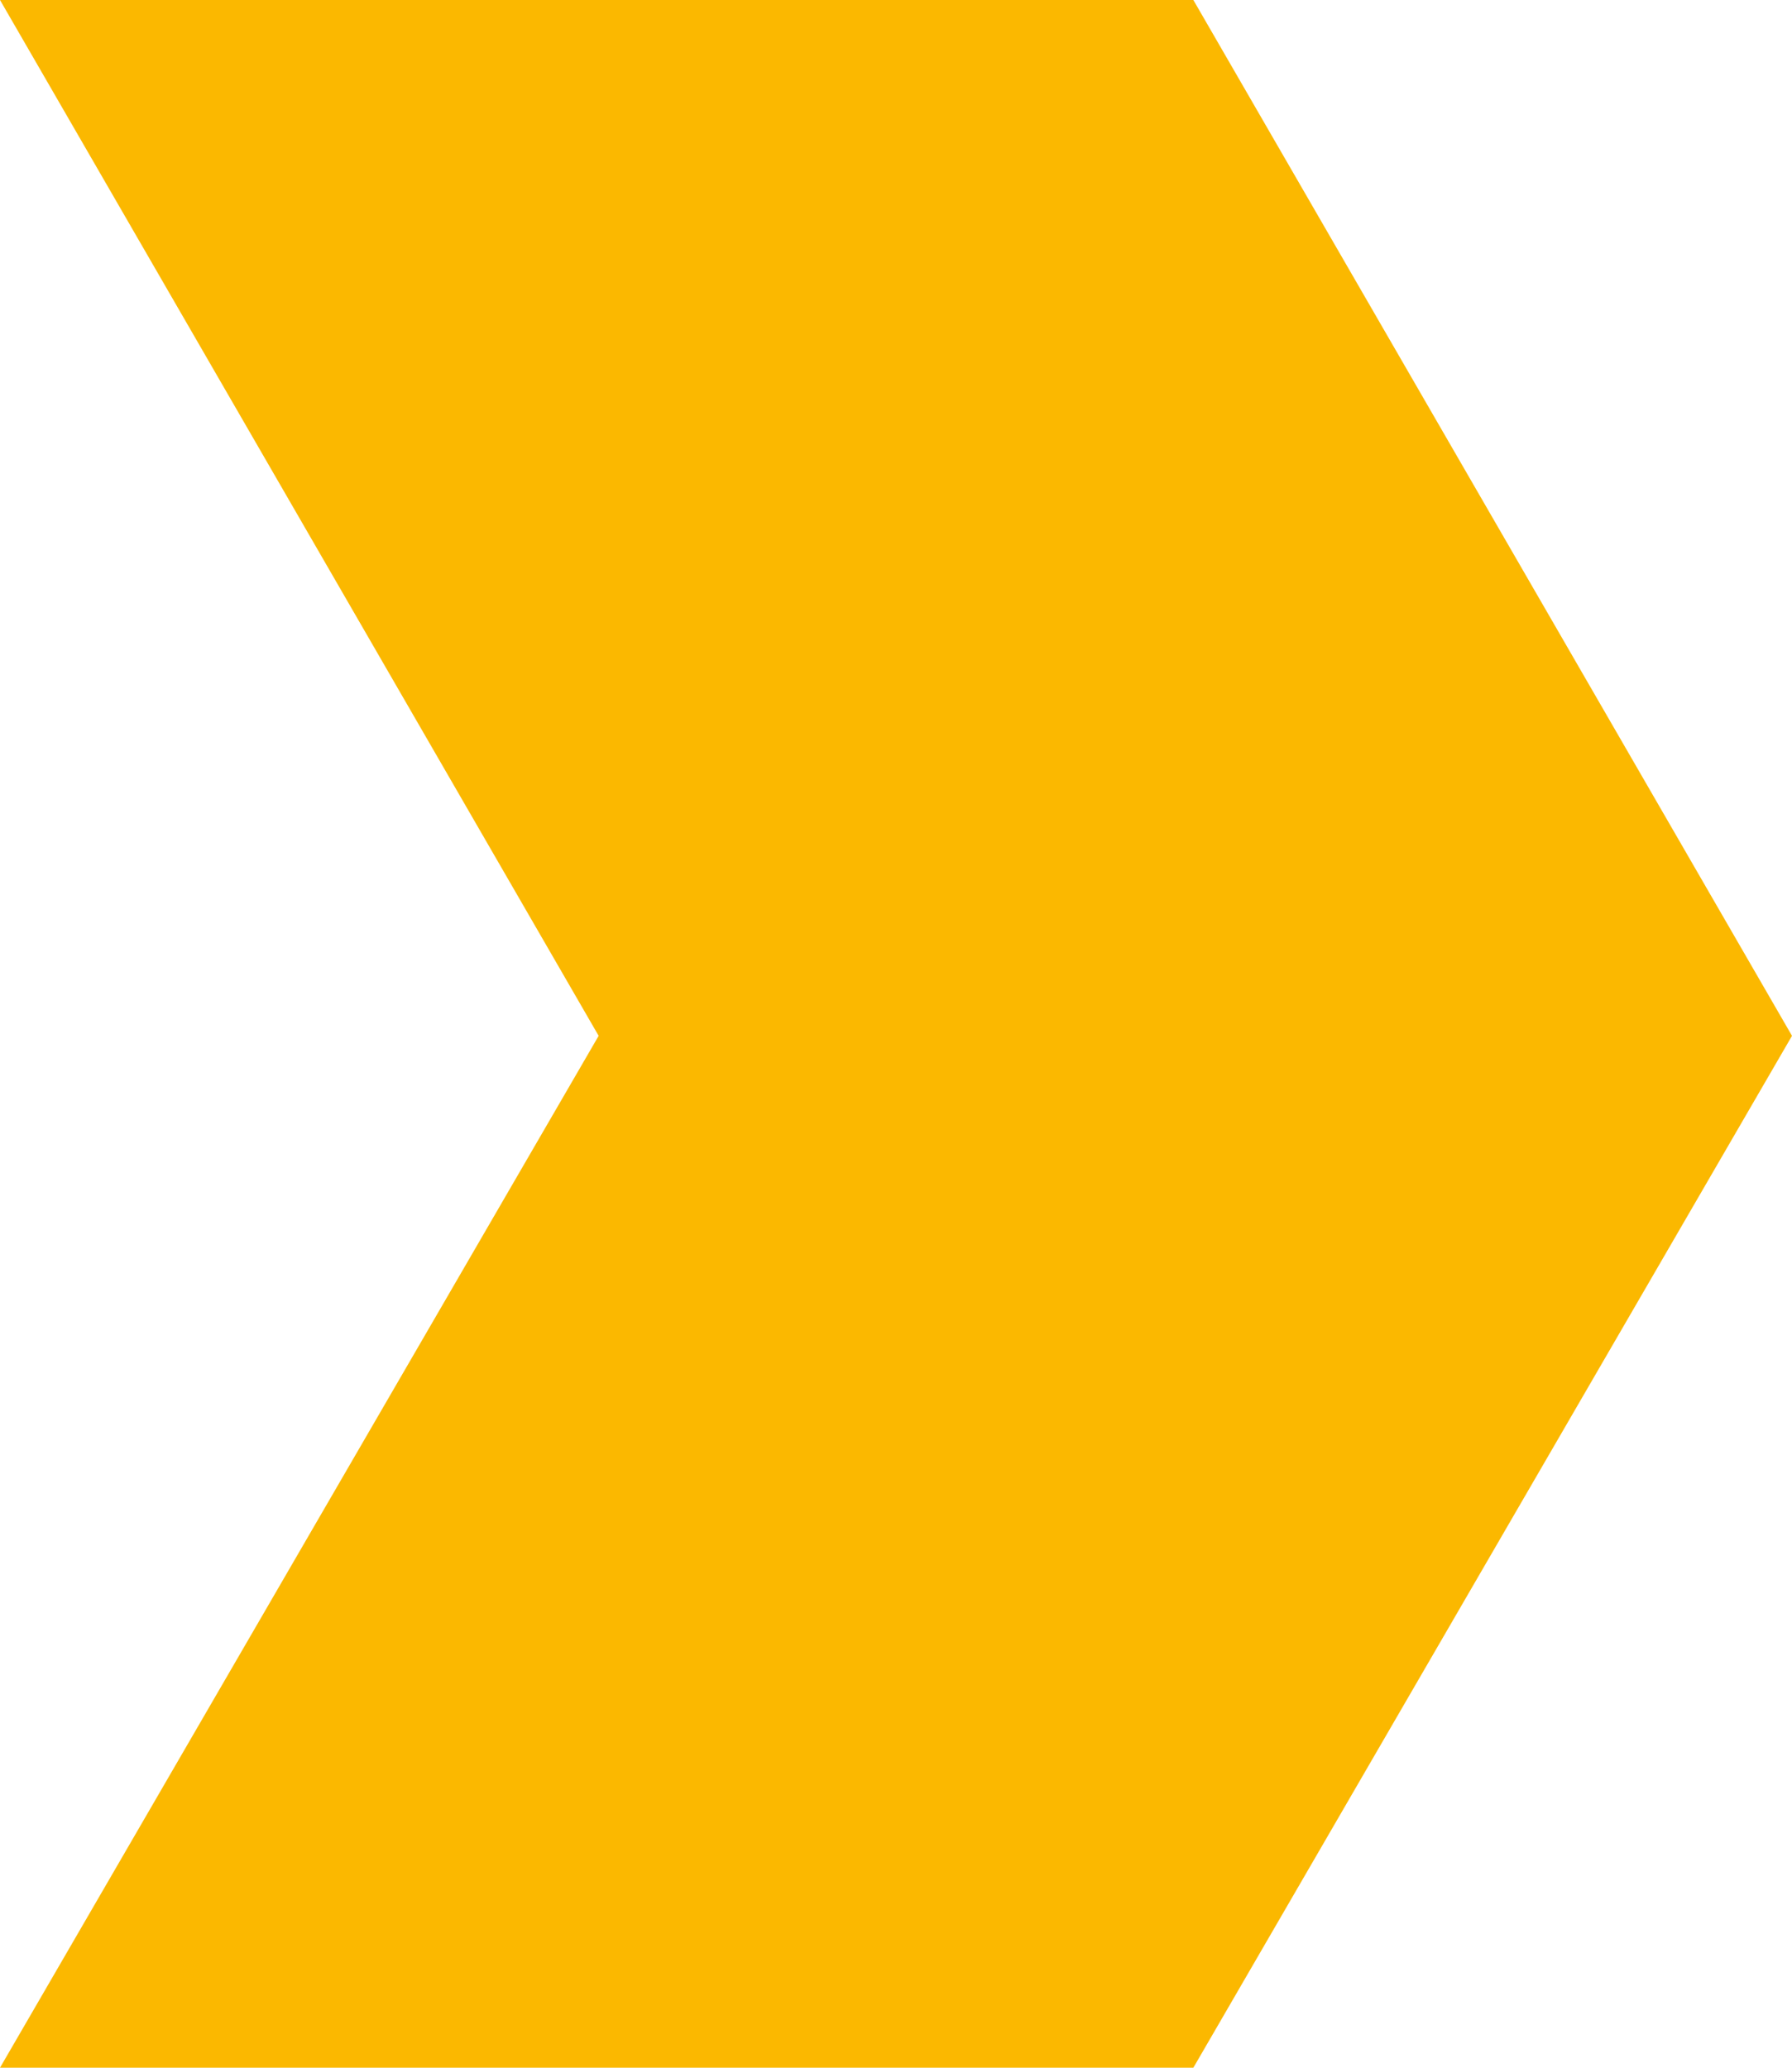 <?xml version="1.0" encoding="utf-8"?>
<!-- Generator: Adobe Illustrator 26.5.0, SVG Export Plug-In . SVG Version: 6.00 Build 0)  -->
<svg version="1.1" id="Calque_1" xmlns="http://www.w3.org/2000/svg" xmlns:xlink="http://www.w3.org/1999/xlink" x="0px" y="0px"
	 viewBox="0 0 45.5 52.5" style="enable-background:new 0 0 45.5 52.5;" xml:space="preserve">
<style type="text/css">
	.st0{fill:#FBB800;}
</style>
<path id="Tracé_111" class="st0" d="M45.5,26.3L30.3,0H0l15.2,26.3L0,52.5h30.3L45.5,26.3z"/>
</svg>
